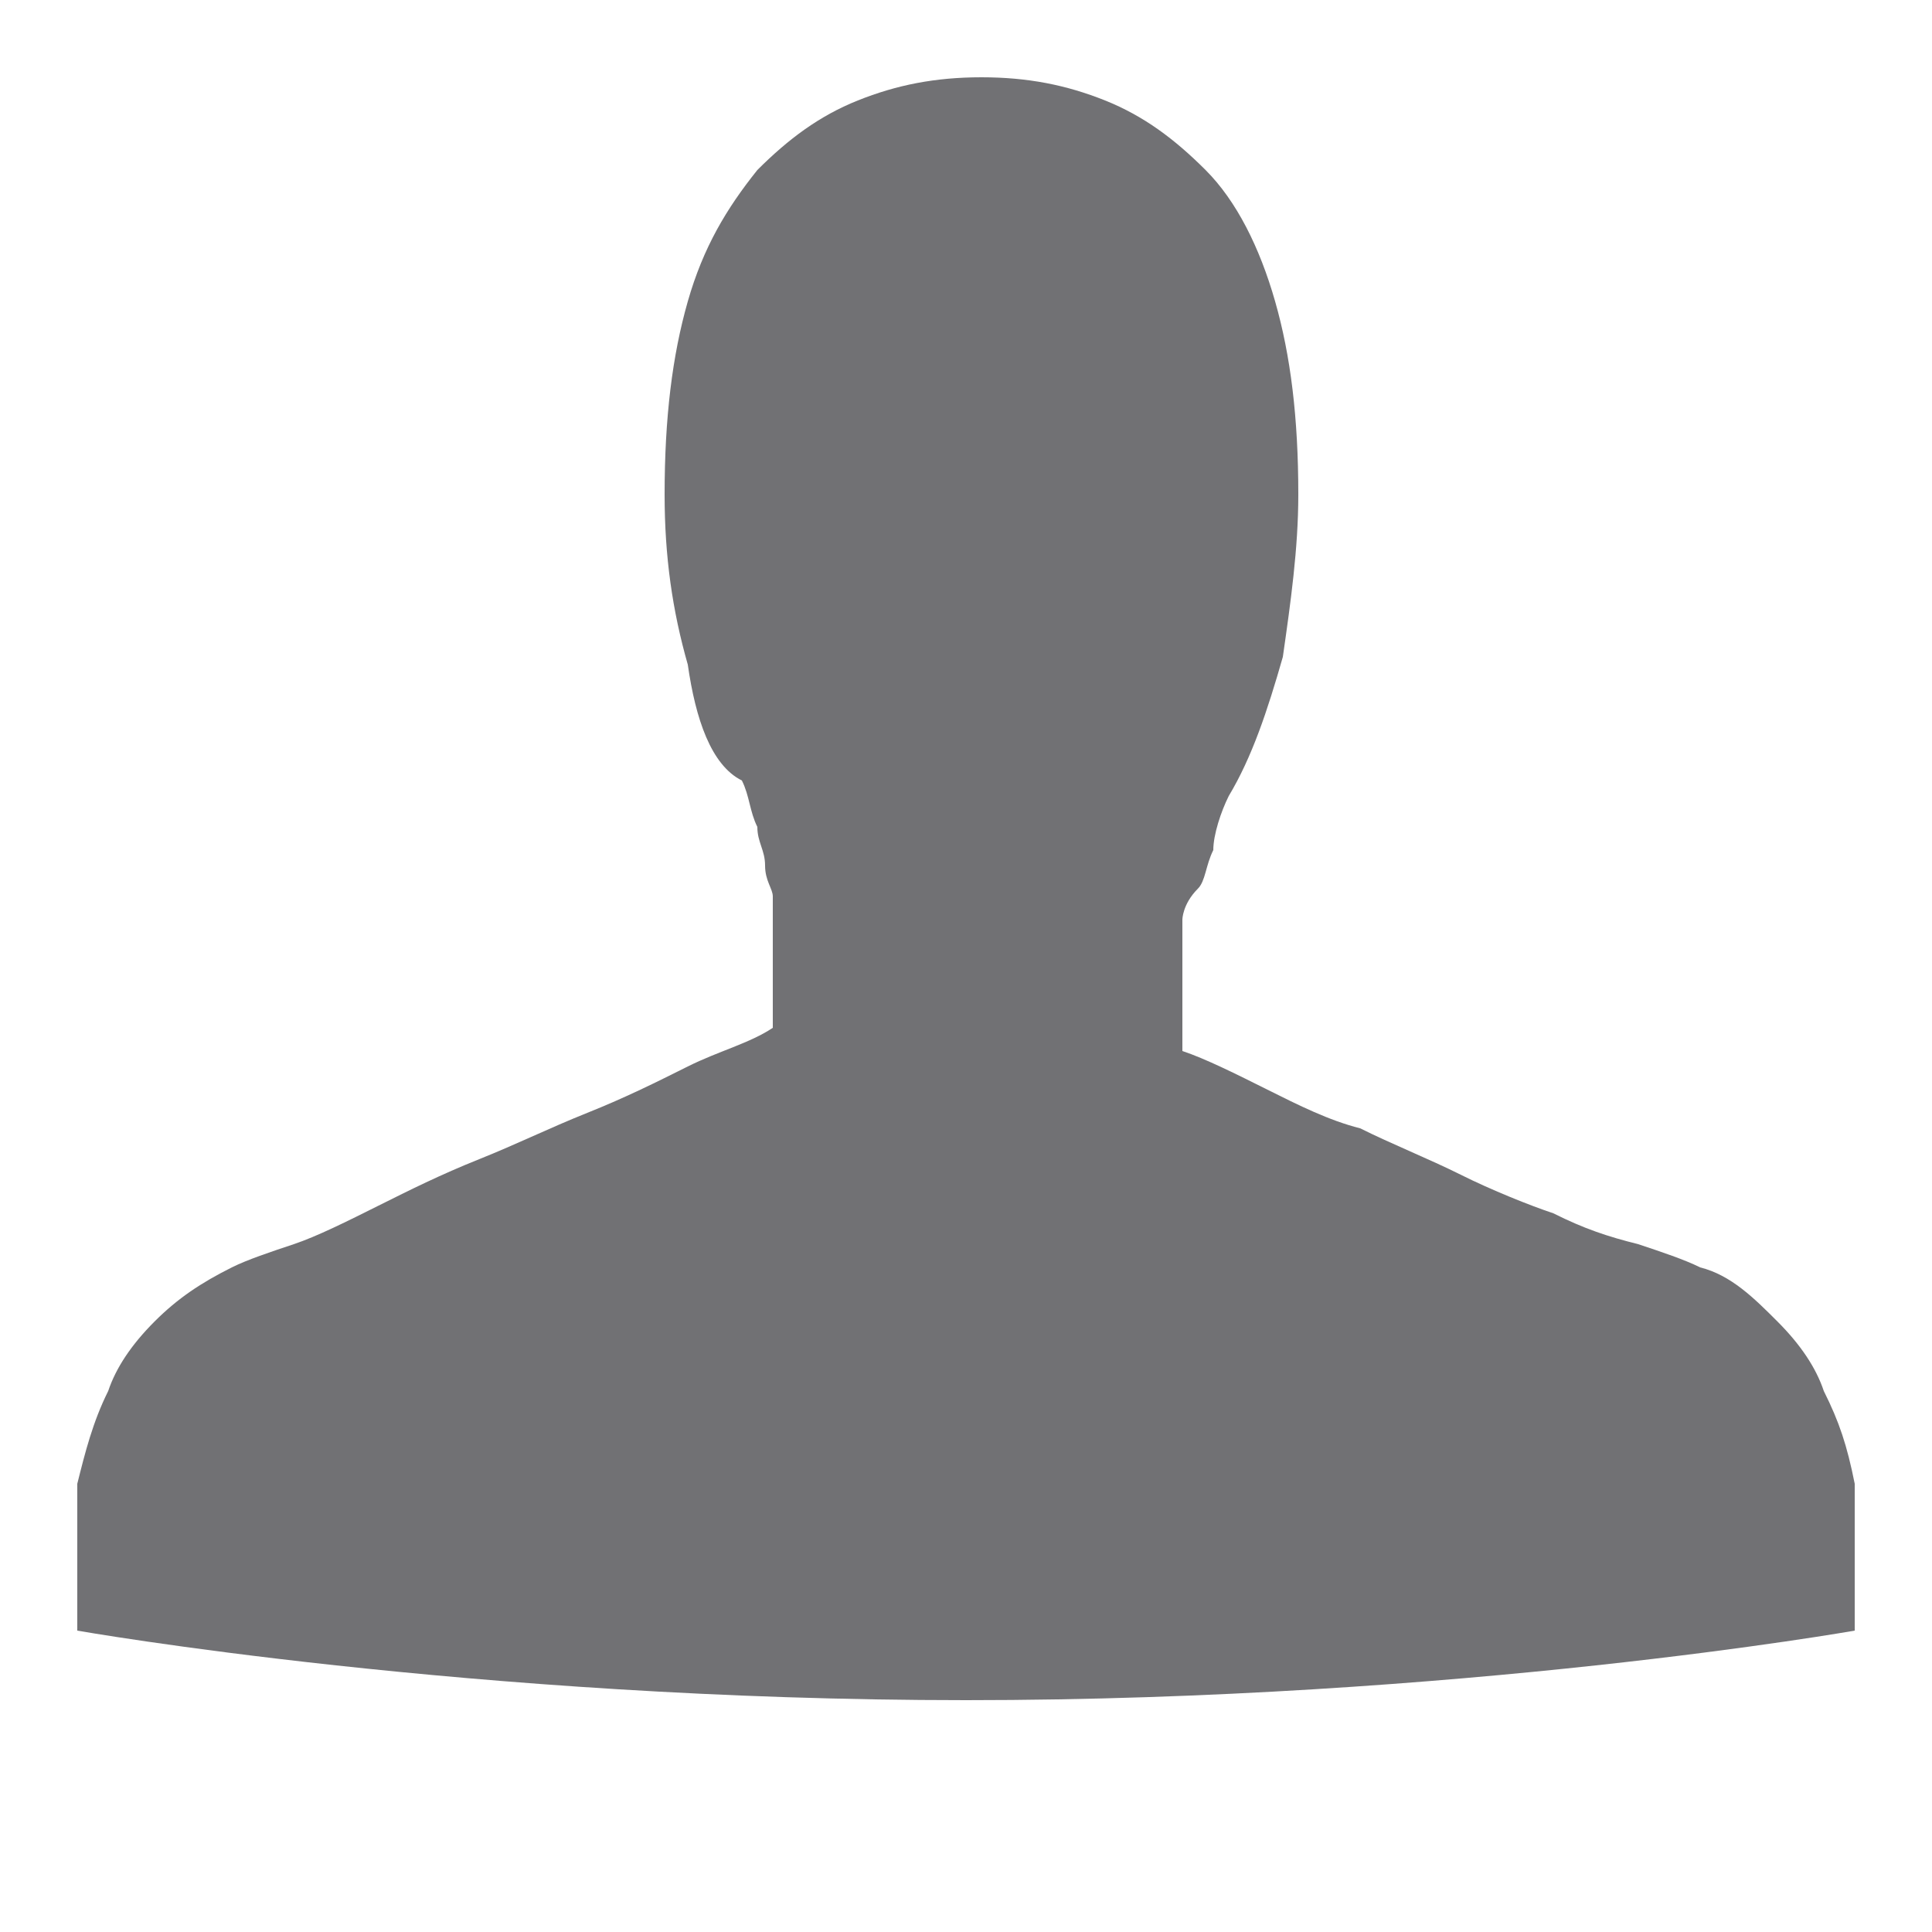 <?xml version="1.0" standalone="no"?><!DOCTYPE svg PUBLIC "-//W3C//DTD SVG 1.1//EN" "http://www.w3.org/Graphics/SVG/1.1/DTD/svg11.dtd">
<svg id="Layer_1" style="border-bottom-color:rgb(113,113,116);border-left-color:rgb(113,113,116);border-right-color:rgb(113,113,116);border-top-color:rgb(113,113,116);color:rgb(113,113,116);cursor:pointer;display:inline-block;font-size:13px;height:22px;letter-spacing:1.2px;outline-color:rgb(113,113,116);text-align:center;text-decoration:none solid rgb(113,113,116);text-decoration-color:rgb(113,113,116);width:22px;column-rule-color:rgb(113,113,116);perspective-origin:11px 11px;-webkit-text-emphasis-color:rgb(113,113,116);-webkit-text-fill-color:rgb(113,113,116);-webkit-text-stroke-color:rgb(113,113,116);transform-origin:11px 11px;caret-color:rgb(113,113,116);" version="1.1" viewBox="0 0 25 25" x="0px" y="0px" xmlns="http://www.w3.org/2000/svg" xmlns:xlink="http://www.w3.org/1999/xlink">
<g xmlns="http://www.w3.org/2000/svg">               <path fill="#717174" d="M15.3,11.9v1.7c0.3,0.1,0.7,0.3,1.1,0.5c0.4,0.2,0.8,0.4,1.2,0.5c0.4,0.2,0.9,0.4,1.3,0.6 c0.4,0.2,0.9,0.4,1.2,0.5c0.4,0.2,0.7,0.3,1.1,0.4c0.3,0.1,0.6,0.2,0.8,0.3c0.4,0.1,0.7,0.4,1,0.7c0.3,0.3,0.5,0.6,0.6,0.9 c0.2,0.4,0.3,0.7,0.4,1.2v1.9c0,0-5.1,0.9-11.5,0.9S1,21.1,1,21.1v-1.9c0.1-0.4,0.2-0.8,0.4-1.2c0.1-0.3,0.3-0.6,0.6-0.9 c0.3-0.3,0.6-0.5,1-0.7c0.2-0.1,0.5-0.2,0.8-0.3c0.3-0.1,0.7-0.3,1.1-0.5c0.4-0.2,0.8-0.4,1.3-0.6c0.5-0.2,0.9-0.4,1.4-0.6 c0.5-0.2,0.9-0.4,1.3-0.6c0.4-0.2,0.8-0.3,1.1-0.5v-1.7c0-0.1-0.1-0.2-0.1-0.4c0-0.2-0.1-0.3-0.1-0.5c-0.1-0.2-0.1-0.4-0.2-0.6 C9.2,9.9,9,9.3,8.9,8.6C8.7,7.9,8.6,7.2,8.6,6.4c0-1,0.1-1.8,0.3-2.5c0.2-0.7,0.5-1.2,0.9-1.7c0.4-0.4,0.8-0.7,1.3-0.9	c0.5-0.2,1-0.3,1.6-0.3c0.6,0,1.1,0.1,1.6,0.3c0.5,0.2,0.9,0.5,1.3,0.9c0.4,0.4,0.7,1,0.9,1.7c0.2,0.7,0.3,1.5,0.3,2.5 c0,0.7-0.1,1.4-0.2,2.1c-0.2,0.7-0.4,1.3-0.7,1.8c-0.1,0.2-0.2,0.5-0.2,0.7c-0.1,0.2-0.1,0.4-0.2,0.5 C15.3,11.7,15.3,11.9,15.3,11.9z"></path>            </g>
</svg>